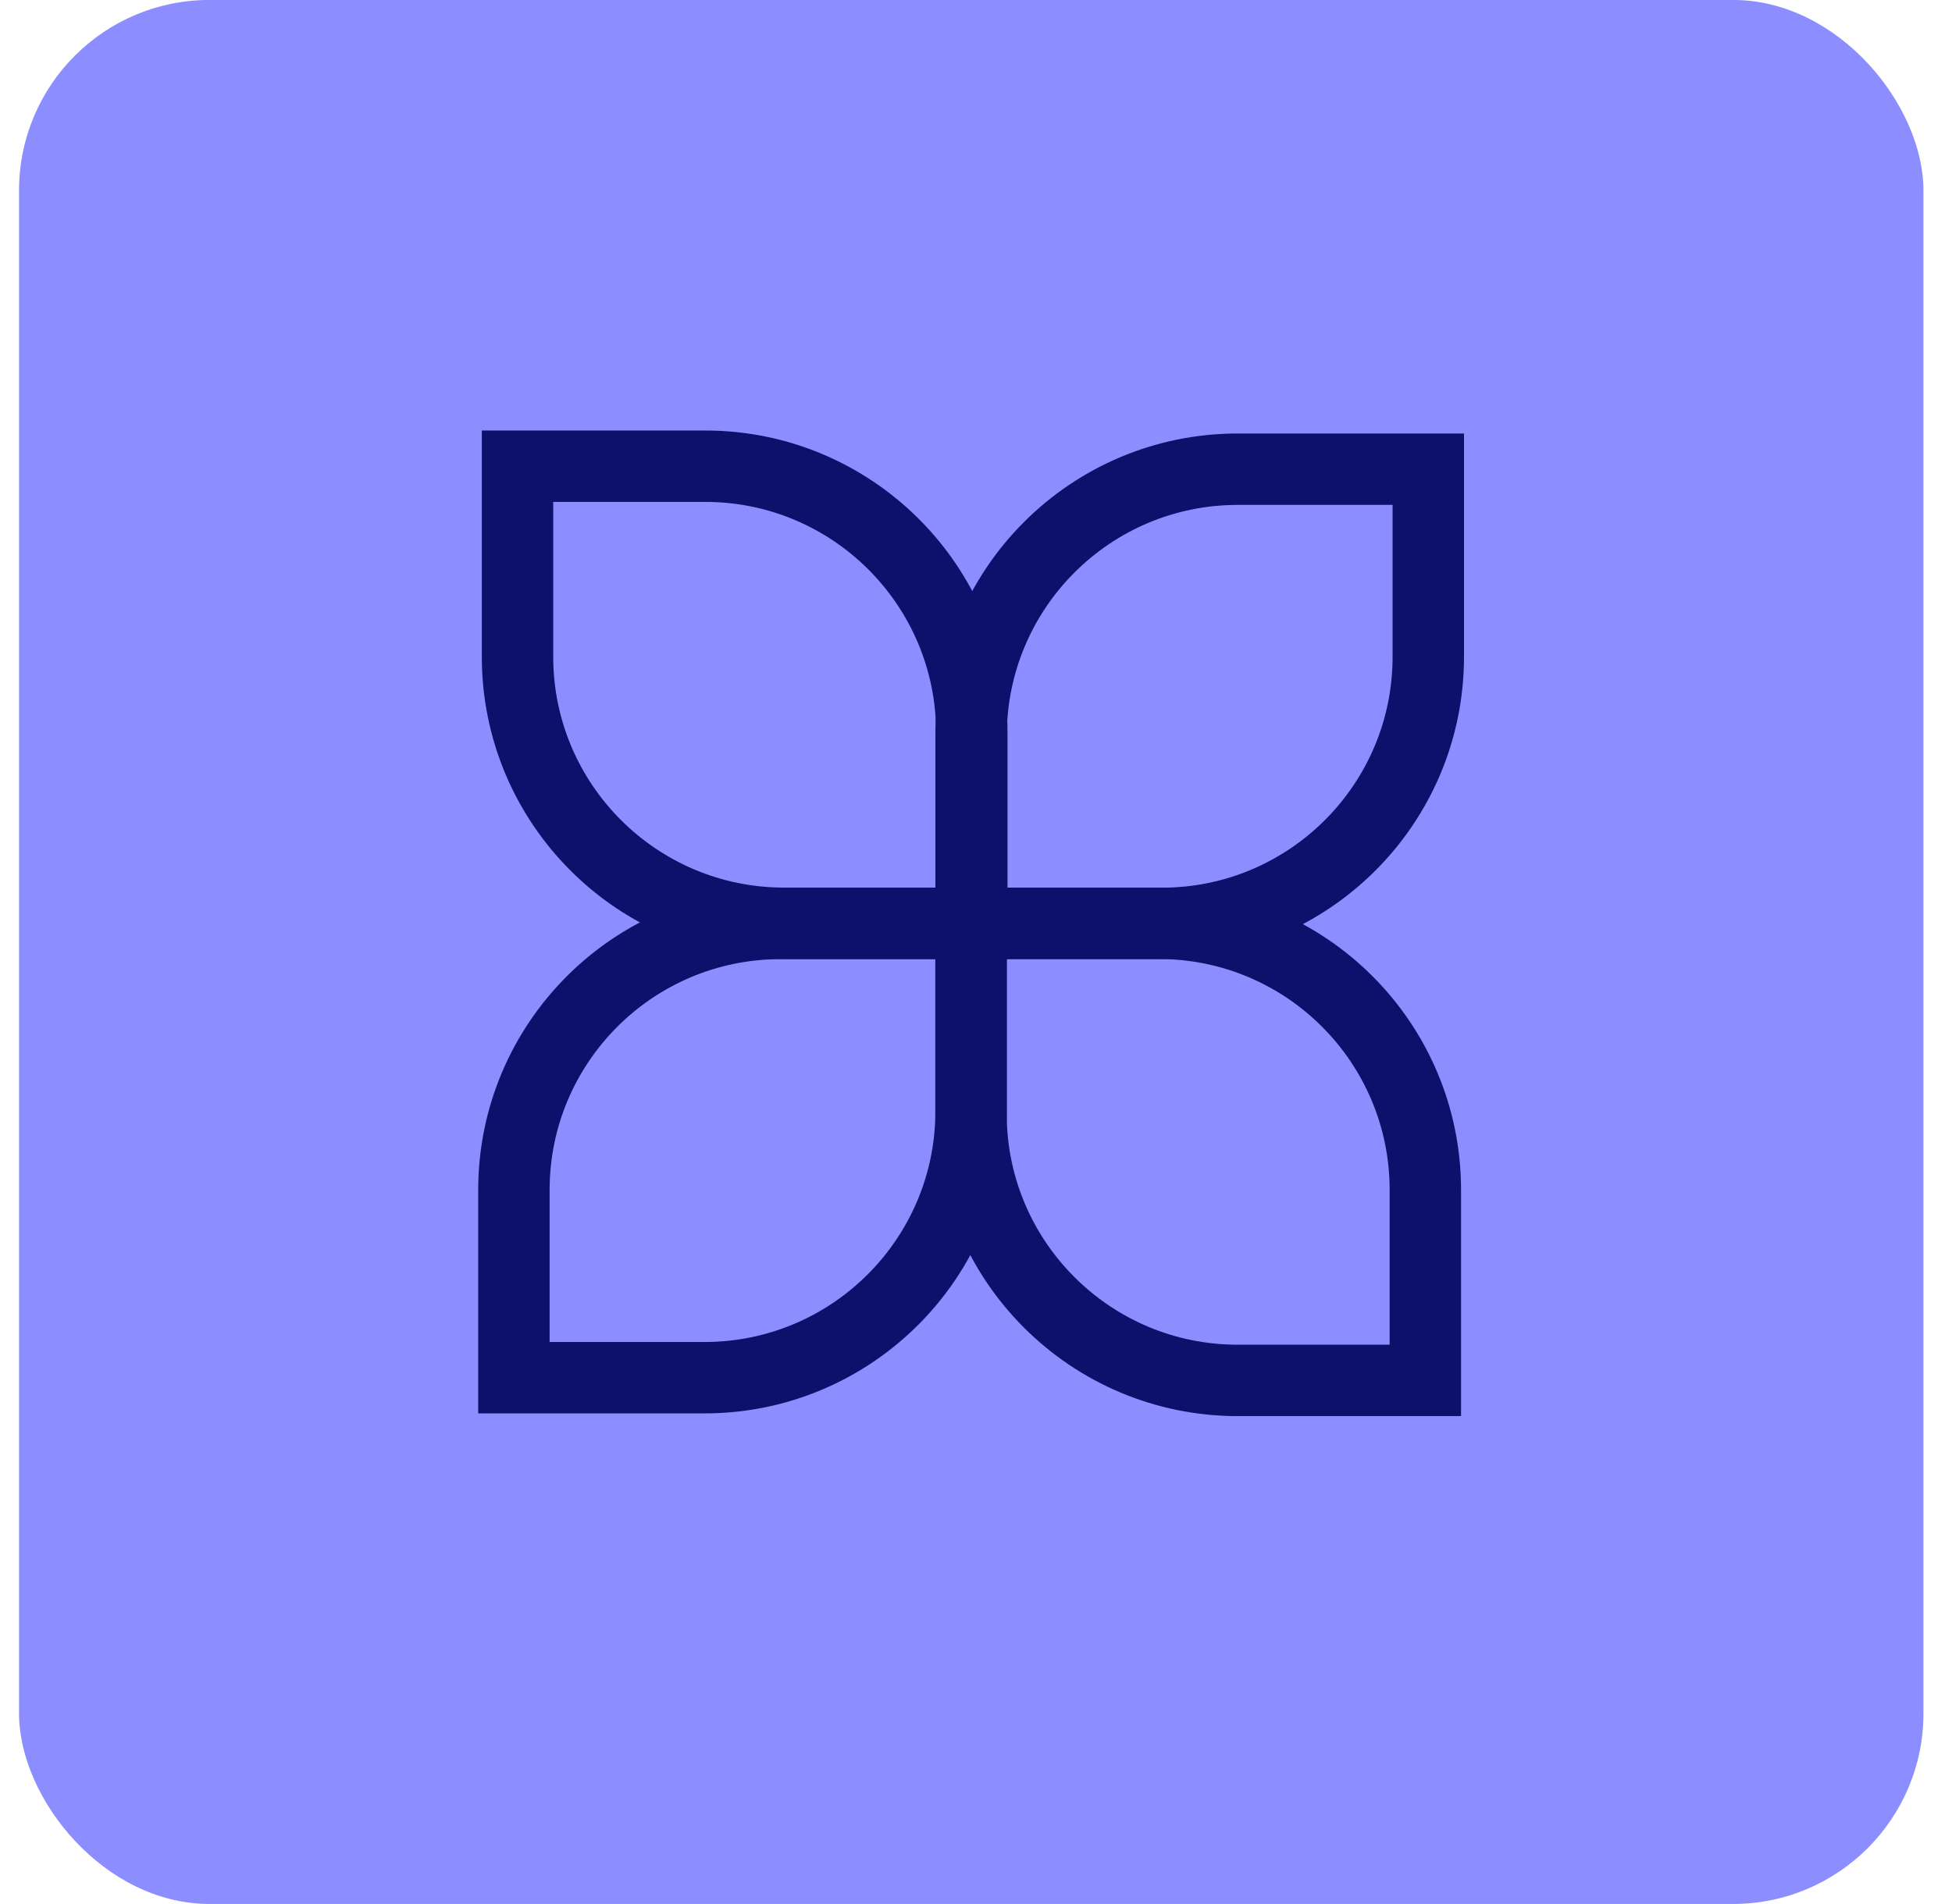 <?xml version="1.0" encoding="UTF-8"?>
<svg xmlns="http://www.w3.org/2000/svg" width="41" height="40" viewBox="0 0 41 40" fill="none">
  <rect x="0.4" y="-0.001" width="40" height="40" rx="4" fill="#8C8EFF"></rect>
  <path d="M14.81 9.794C17.904 9.794 20.412 12.302 20.412 15.396L20.412 19.397L16.471 19.397C13.378 19.397 10.87 16.889 10.87 13.795L10.87 9.794L14.81 9.794Z" stroke="#0D116B" stroke-width="1.5"></path>
  <path d="M25.998 29C22.904 29 20.395 26.492 20.395 23.398L20.395 19.397L24.336 19.397C27.43 19.397 29.938 21.905 29.938 24.999L29.938 29L25.998 29Z" stroke="#0D116B" stroke-width="1.5"></path>
  <path d="M30 13.797C30 16.891 27.492 19.399 24.398 19.399L20.397 19.399L20.397 15.459C20.397 12.365 22.905 9.857 25.999 9.857L30 9.857L30 13.797Z" stroke="#0D116B" stroke-width="1.5"></path>
  <path d="M10.794 25.002C10.794 21.908 13.302 19.4 16.396 19.4L20.397 19.4L20.397 23.341C20.397 26.435 17.889 28.943 14.795 28.943L10.794 28.943L10.794 25.002Z" stroke="#0D116B" stroke-width="1.5"></path>
</svg>
